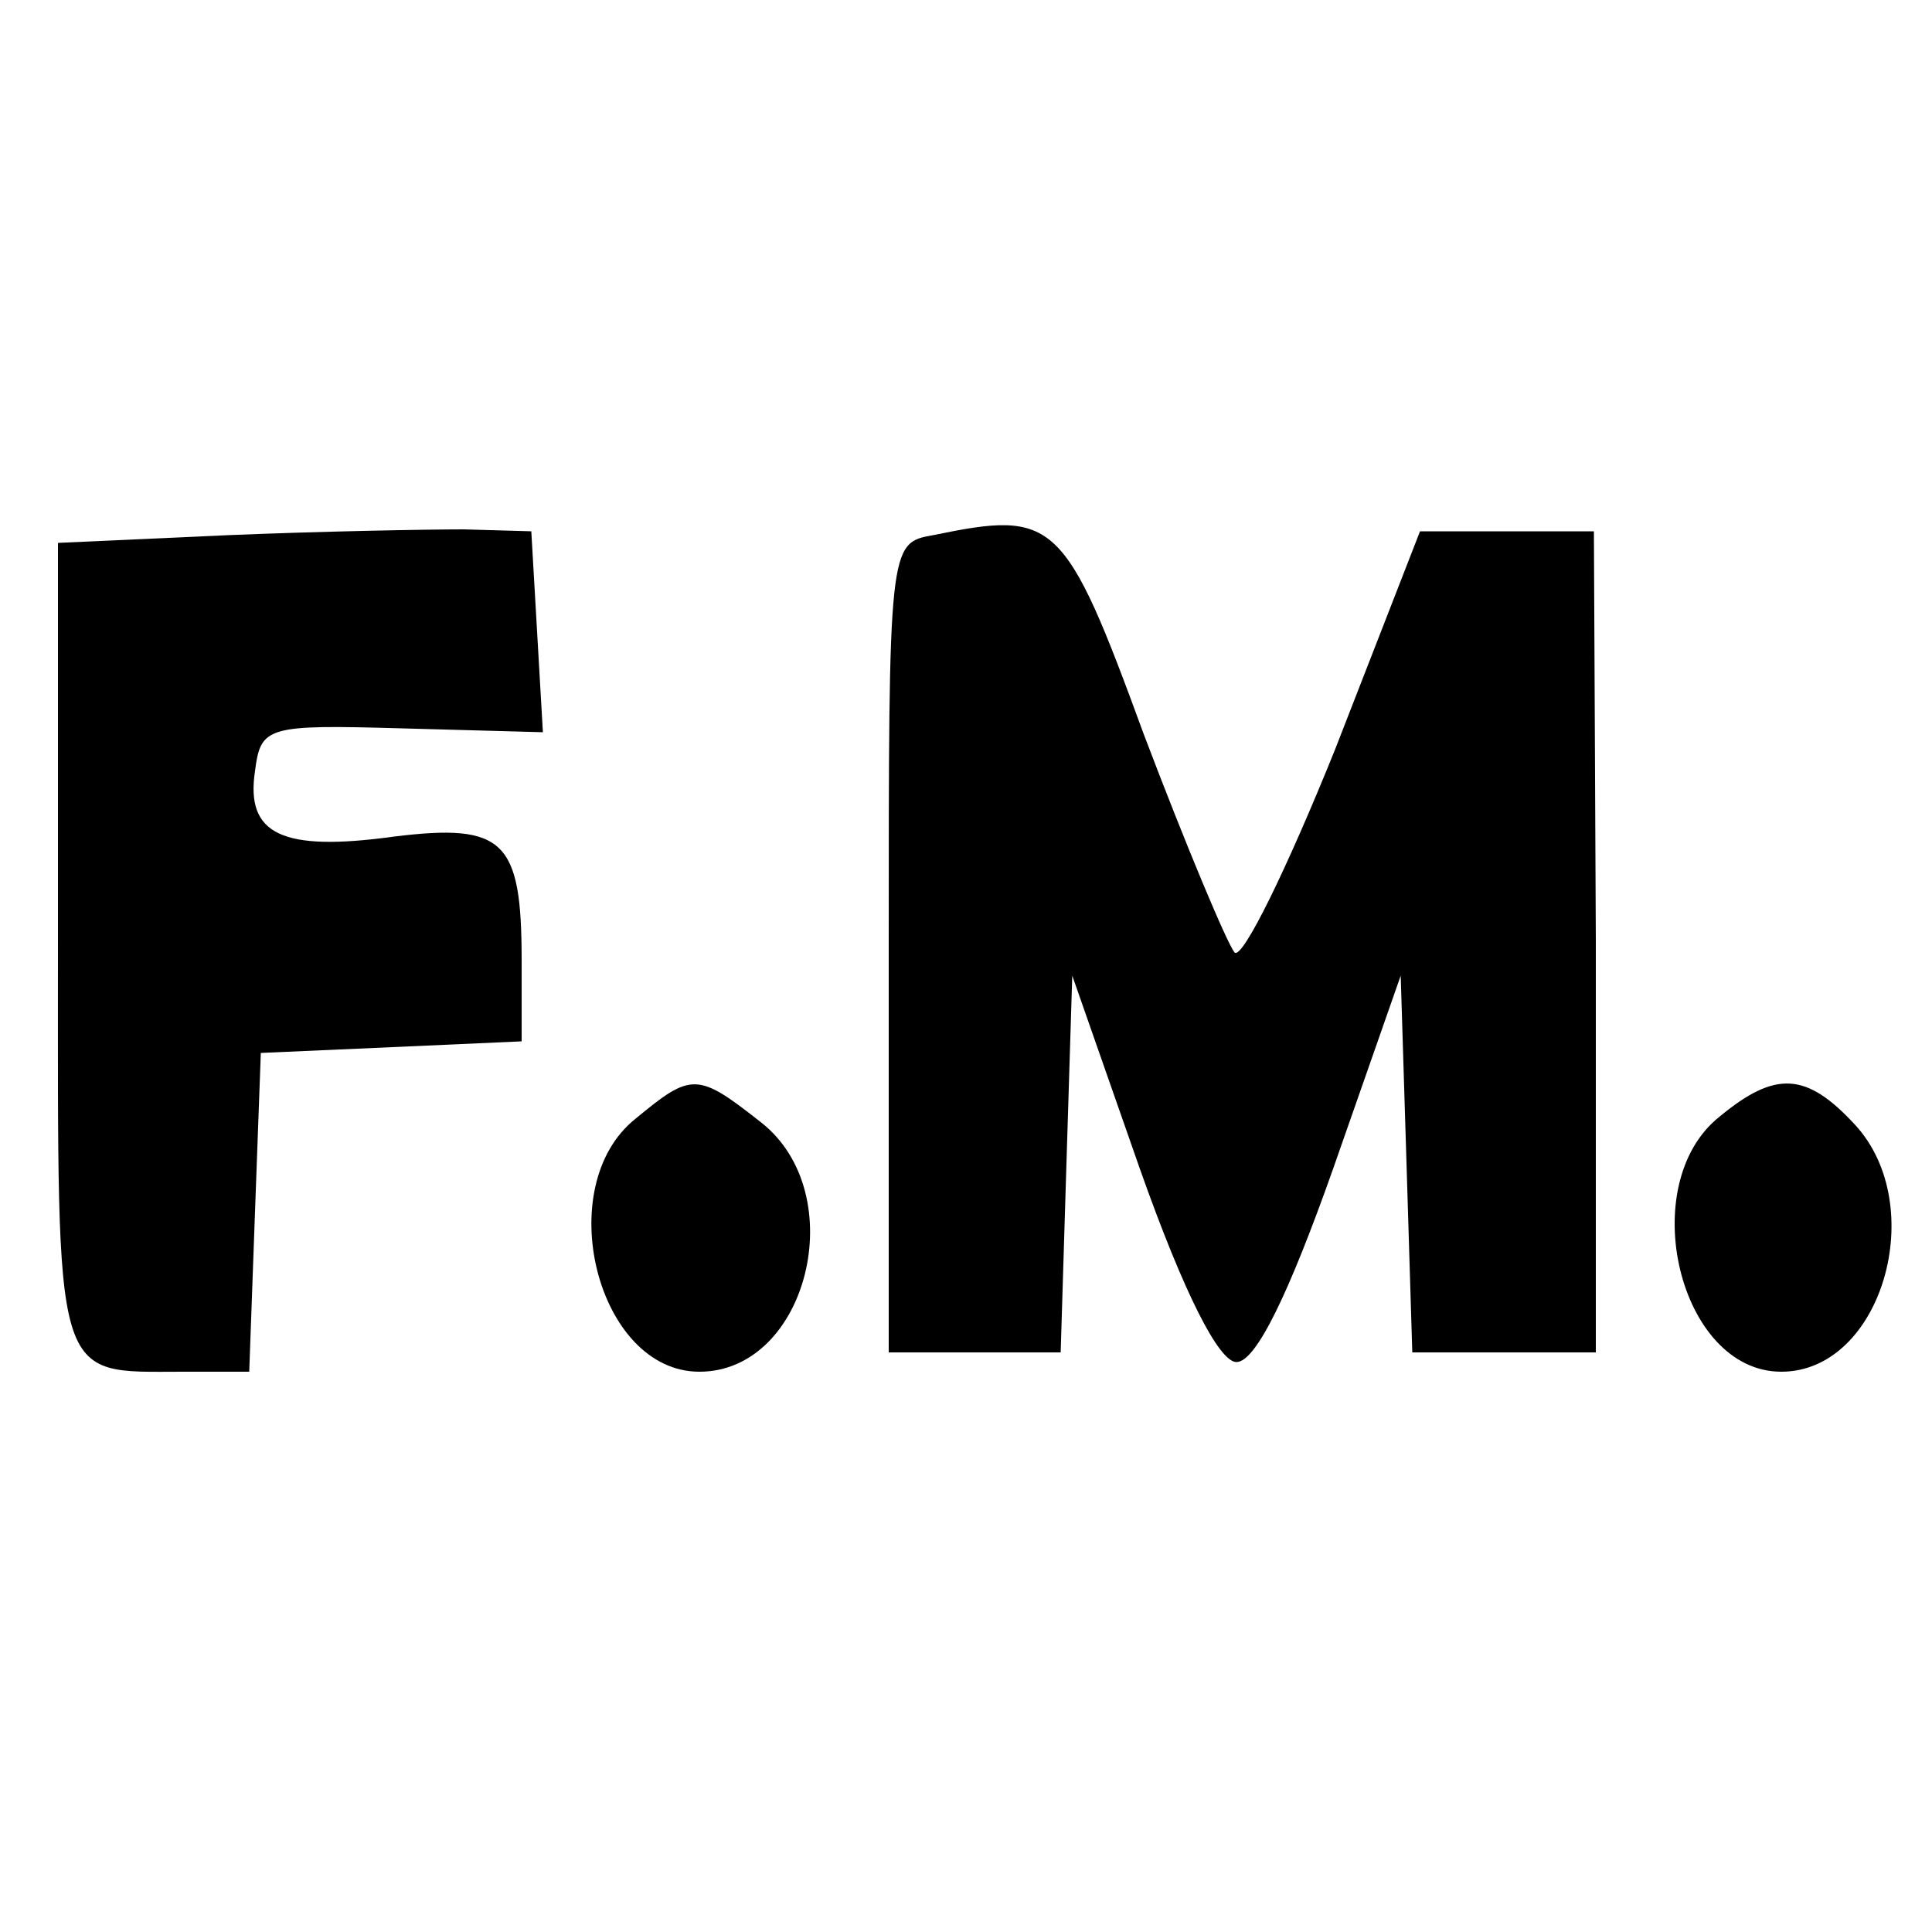 <?xml version="1.0" standalone="no"?>
<!DOCTYPE svg PUBLIC "-//W3C//DTD SVG 20010904//EN"
 "http://www.w3.org/TR/2001/REC-SVG-20010904/DTD/svg10.dtd">
<svg version="1.0" xmlns="http://www.w3.org/2000/svg"
 width="100pt" height="100pt" viewBox="0 0 100 100"
 preserveAspectRatio="xMidYMid meet">
<g transform="translate(0,100) scale(0.1,-0.1)"
fill="#000000" stroke="none">
<path d="M118 723 l-88 -4 0 -208 c0 -230 -3 -221 65 -221 l34 0 3 83 3 82 68
3 67 3 0 42 c0 62 -9 71 -66 64 -58 -8 -77 1 -72 34 3 23 6 24 76 22 l73 -2
-3 52 -3 52 -35 1 c-19 0 -74 -1 -122 -3z"/>
<path d="M483 723 c-23 -4 -23 -5 -23 -214 l0 -209 45 0 44 0 3 98 3 97 35
-100 c23 -65 41 -100 50 -100 10 0 27 35 50 100 l35 100 3 -97 3 -98 48 0 47
0 0 213 -1 212 -45 0 -45 0 -44 -113 c-25 -62 -48 -109 -52 -105 -4 5 -25 55
-47 113 -41 112 -46 116 -109 103z"/>
<path d="M329 421 c-44 -35 -20 -131 33 -131 56 0 79 92 32 129 -33 26 -36 26
-65 2z"/>
<path d="M890 422 c-44 -35 -21 -132 32 -132 52 0 77 86 38 128 -25 27 -41 28
-70 4z"/>
</g>
</svg>
